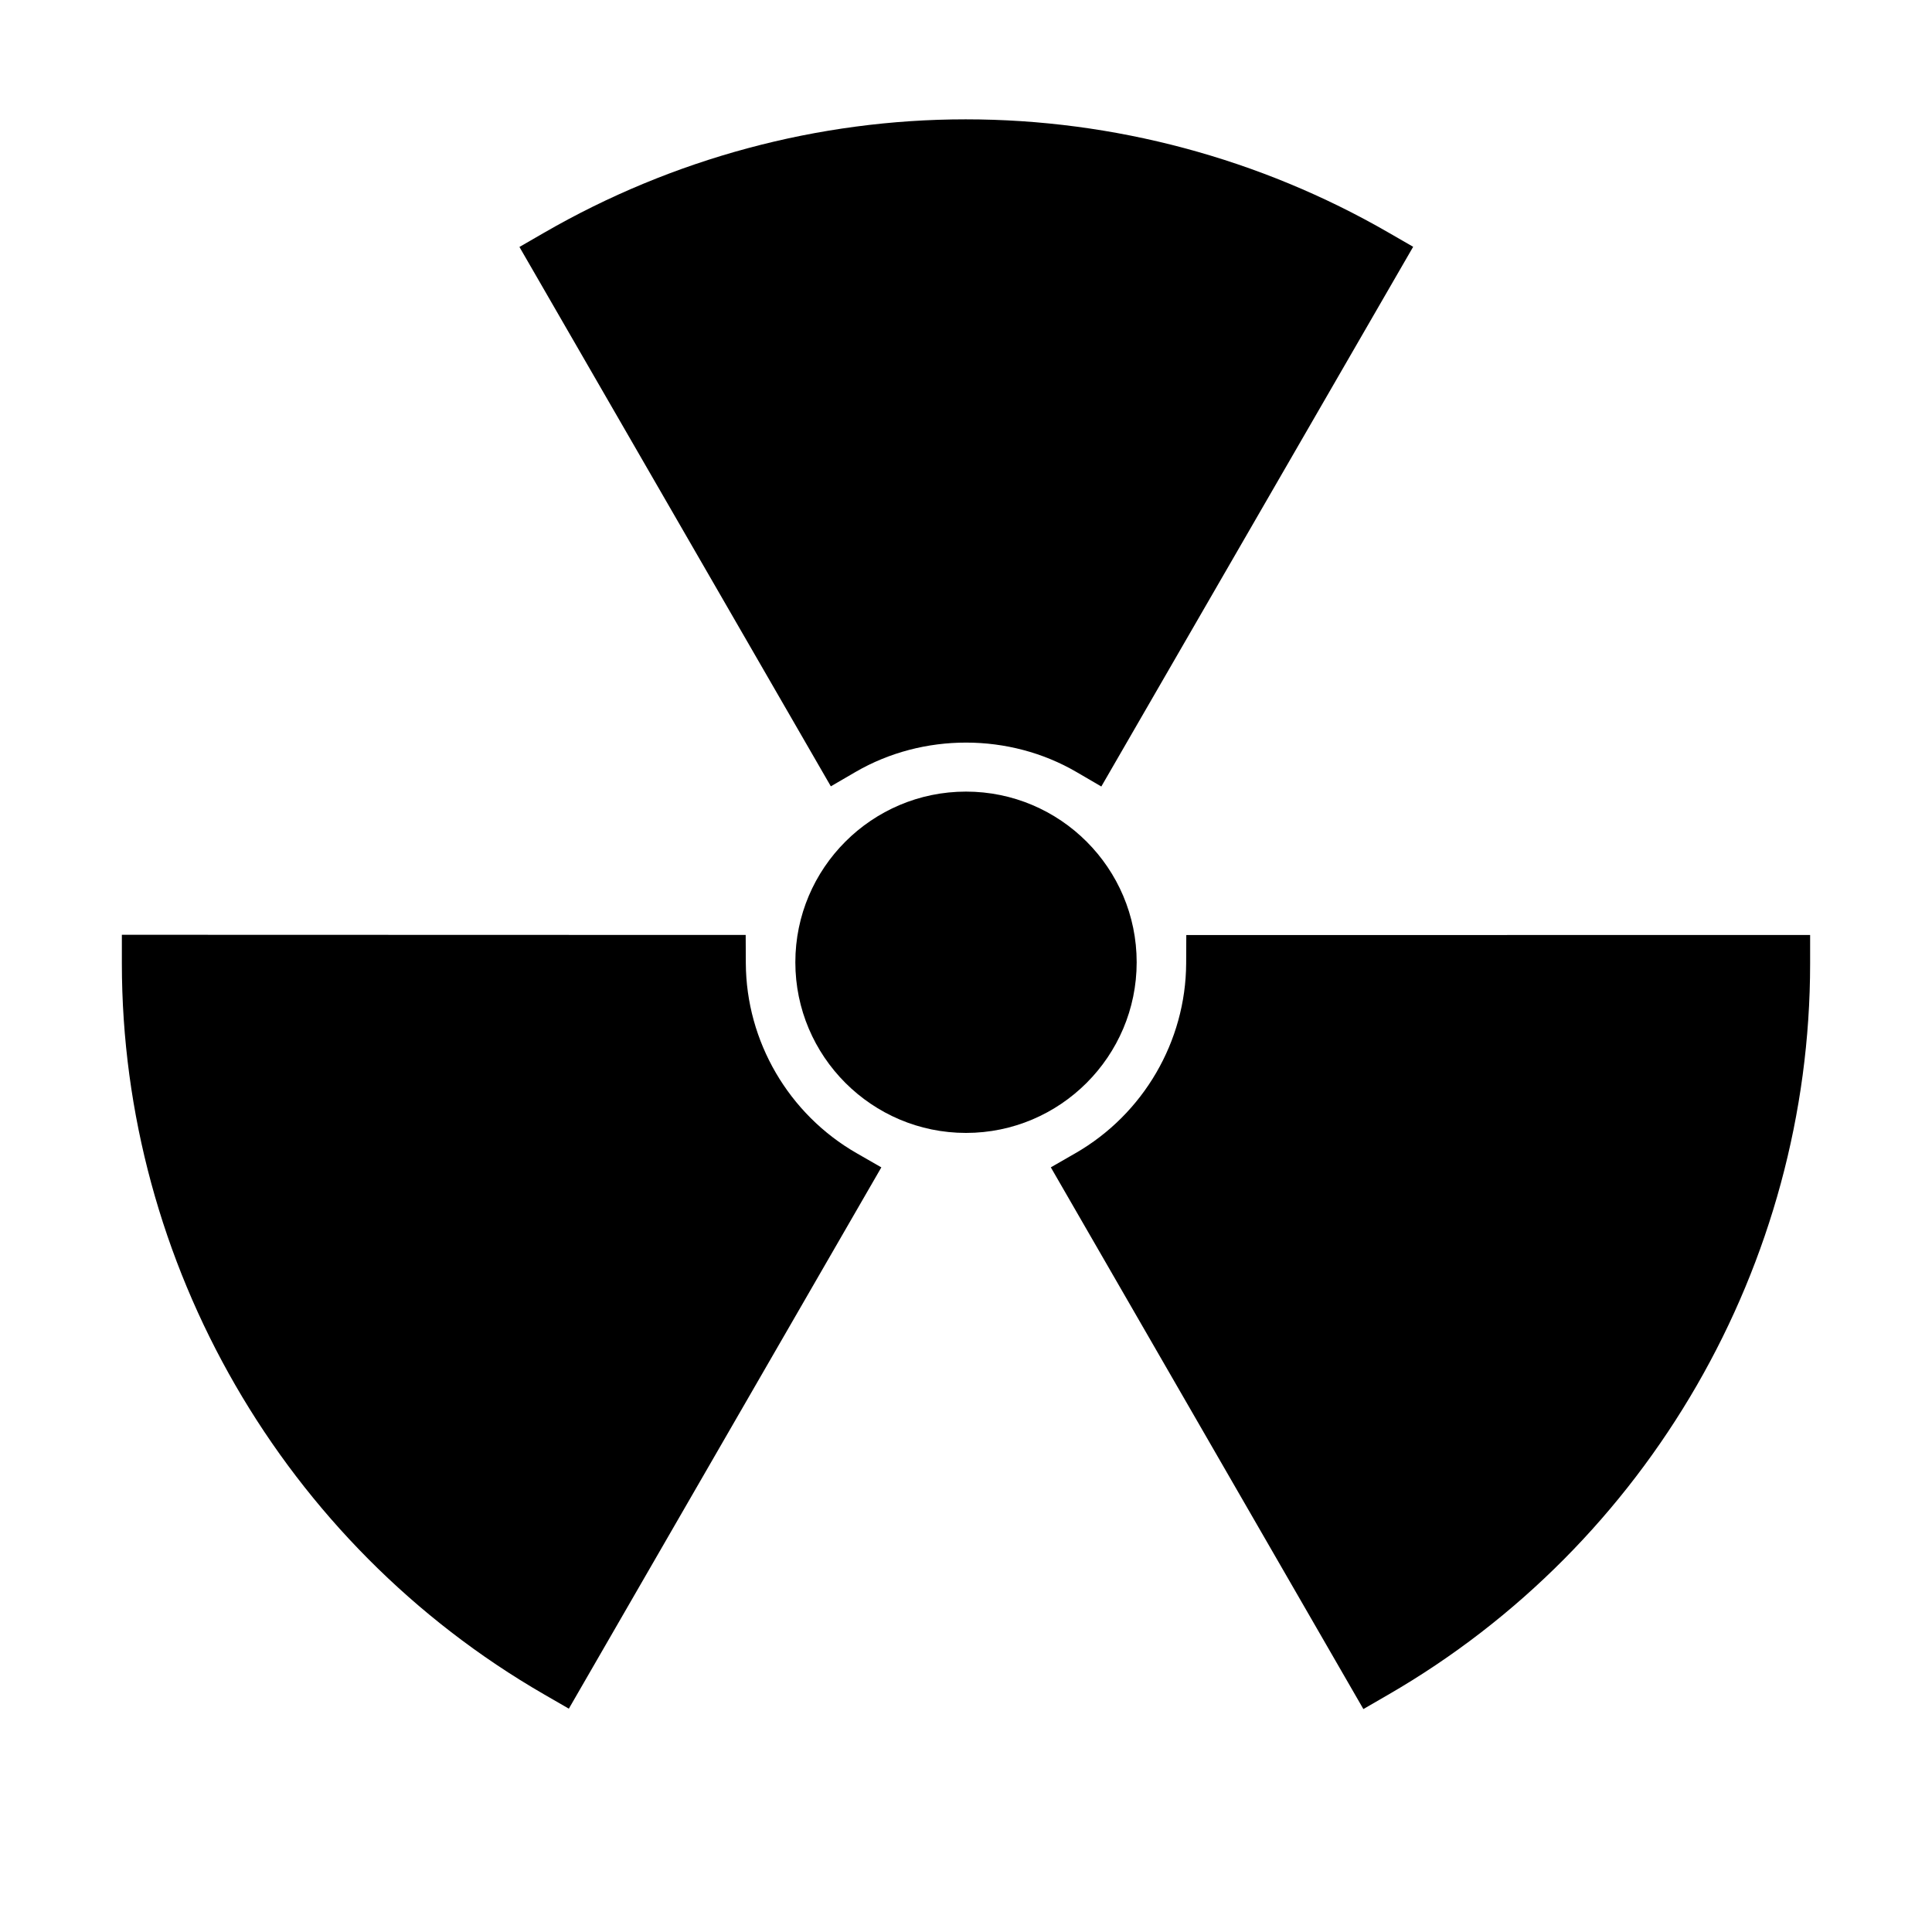 <?xml version="1.0" encoding="UTF-8"?>
<!-- Uploaded to: ICON Repo, www.iconrepo.com, Generator: ICON Repo Mixer Tools -->
<svg fill="#000000" width="800px" height="800px" version="1.1" viewBox="144 144 512 512" xmlns="http://www.w3.org/2000/svg">
 <g>
  <path d="m445.23 399.01c0-24.938-20.289-45.227-45.23-45.227-24.945 0-45.227 20.289-45.227 45.227s20.285 45.227 45.227 45.227c24.938 0 45.23-20.289 45.23-45.227z"/>
  <path d="m370.74 348.57c17.863-10.379 40.742-10.363 58.566 0.039l6.555 3.824 82.641-143.03-6.551-3.777c-34.016-19.629-72.754-30-112.04-30-39.047 0-77.672 10.387-111.71 30.043l-6.543 3.777 82.523 142.94z"/>
  <path d="m458.38 391.79-0.035 7.523c-0.102 20.668-11.332 39.934-29.305 50.273l-6.559 3.773 82.828 143.56 6.543-3.785c68.992-39.852 111.85-114.1 111.85-193.79v-7.559z"/>
  <path d="m341.65 399.29-0.035-7.516-165.32-0.047v7.562c0.016 79.668 42.898 153.91 111.91 193.75l6.543 3.777 82.816-143.45-6.57-3.773c-18-10.336-29.242-29.617-29.344-50.312z"/>
 </g>
</svg>